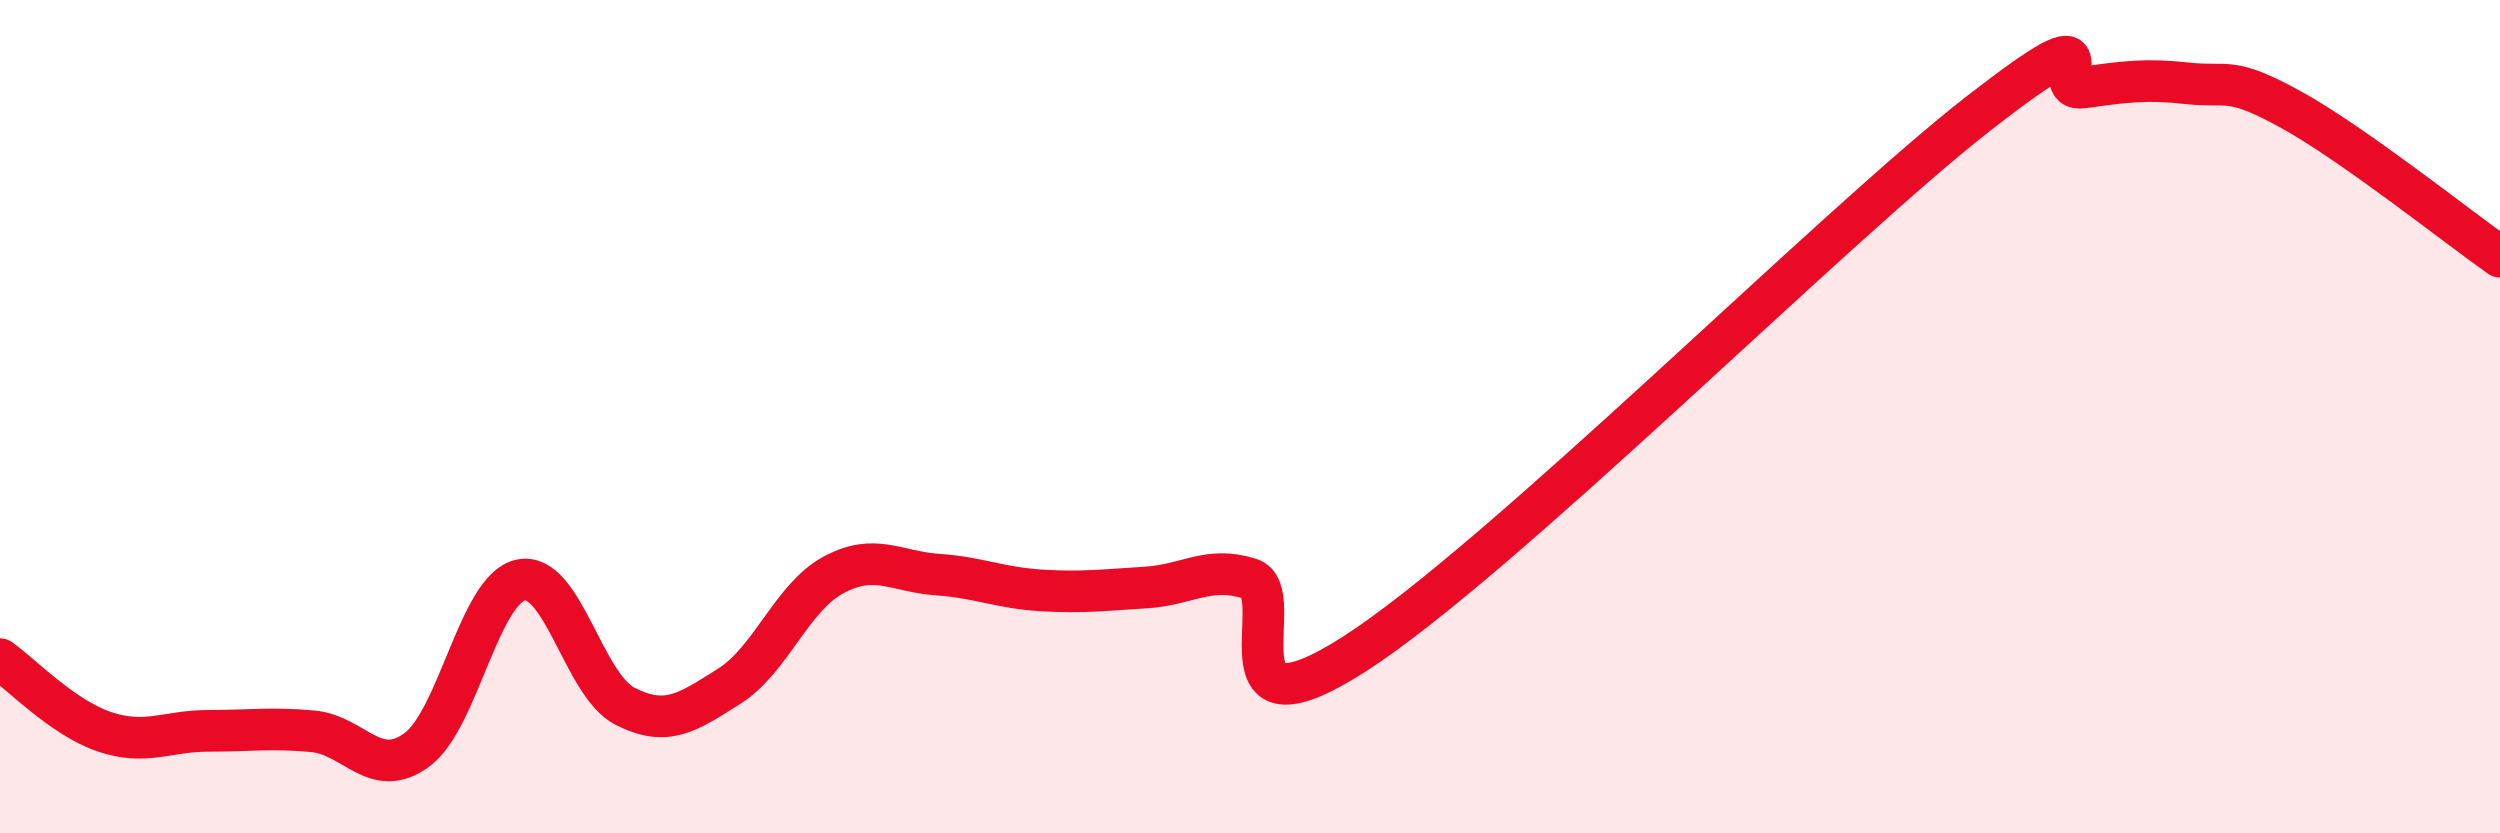 
    <svg width="60" height="20" viewBox="0 0 60 20" xmlns="http://www.w3.org/2000/svg">
      <path
        d="M 0,15.82 C 0.5,16.17 1.5,17.22 2.5,17.56 C 3.5,17.9 4,17.54 5,17.54 C 6,17.54 6.5,17.46 7.5,17.55 C 8.5,17.64 9,18.73 10,18 C 11,17.27 11.5,14.13 12.5,13.92 C 13.5,13.71 14,16.44 15,16.95 C 16,17.46 16.5,17.1 17.5,16.47 C 18.5,15.84 19,14.34 20,13.8 C 21,13.26 21.5,13.72 22.5,13.79 C 23.5,13.86 24,14.11 25,14.17 C 26,14.23 26.5,14.16 27.5,14.1 C 28.5,14.04 29,13.57 30,13.89 C 31,14.21 29,17.94 32.5,15.7 C 36,13.46 44,5.43 47.5,2.71 C 51,-0.01 49,2.24 50,2.1 C 51,1.96 51.5,1.89 52.5,2 C 53.5,2.11 53.5,1.81 55,2.64 C 56.5,3.47 59,5.46 60,6.16L60 20L0 20Z"
        fill="#EB0A25"
        opacity="0.1"
        stroke-linecap="round"
        stroke-linejoin="round"
      />
      <path
        d="M 0,15.82 C 0.5,16.17 1.5,17.22 2.5,17.56 C 3.5,17.9 4,17.54 5,17.54 C 6,17.54 6.5,17.46 7.5,17.55 C 8.5,17.64 9,18.73 10,18 C 11,17.27 11.5,14.13 12.5,13.92 C 13.5,13.71 14,16.44 15,16.95 C 16,17.46 16.5,17.1 17.5,16.47 C 18.5,15.84 19,14.34 20,13.8 C 21,13.26 21.5,13.72 22.5,13.79 C 23.5,13.86 24,14.11 25,14.17 C 26,14.23 26.5,14.16 27.5,14.1 C 28.5,14.04 29,13.57 30,13.89 C 31,14.21 29,17.94 32.5,15.7 C 36,13.46 44,5.43 47.5,2.71 C 51,-0.01 49,2.24 50,2.1 C 51,1.96 51.5,1.89 52.5,2 C 53.5,2.11 53.5,1.81 55,2.64 C 56.5,3.47 59,5.46 60,6.16"
        stroke="#EB0A25"
        stroke-width="1"
        fill="none"
        stroke-linecap="round"
        stroke-linejoin="round"
      />
    </svg>
  